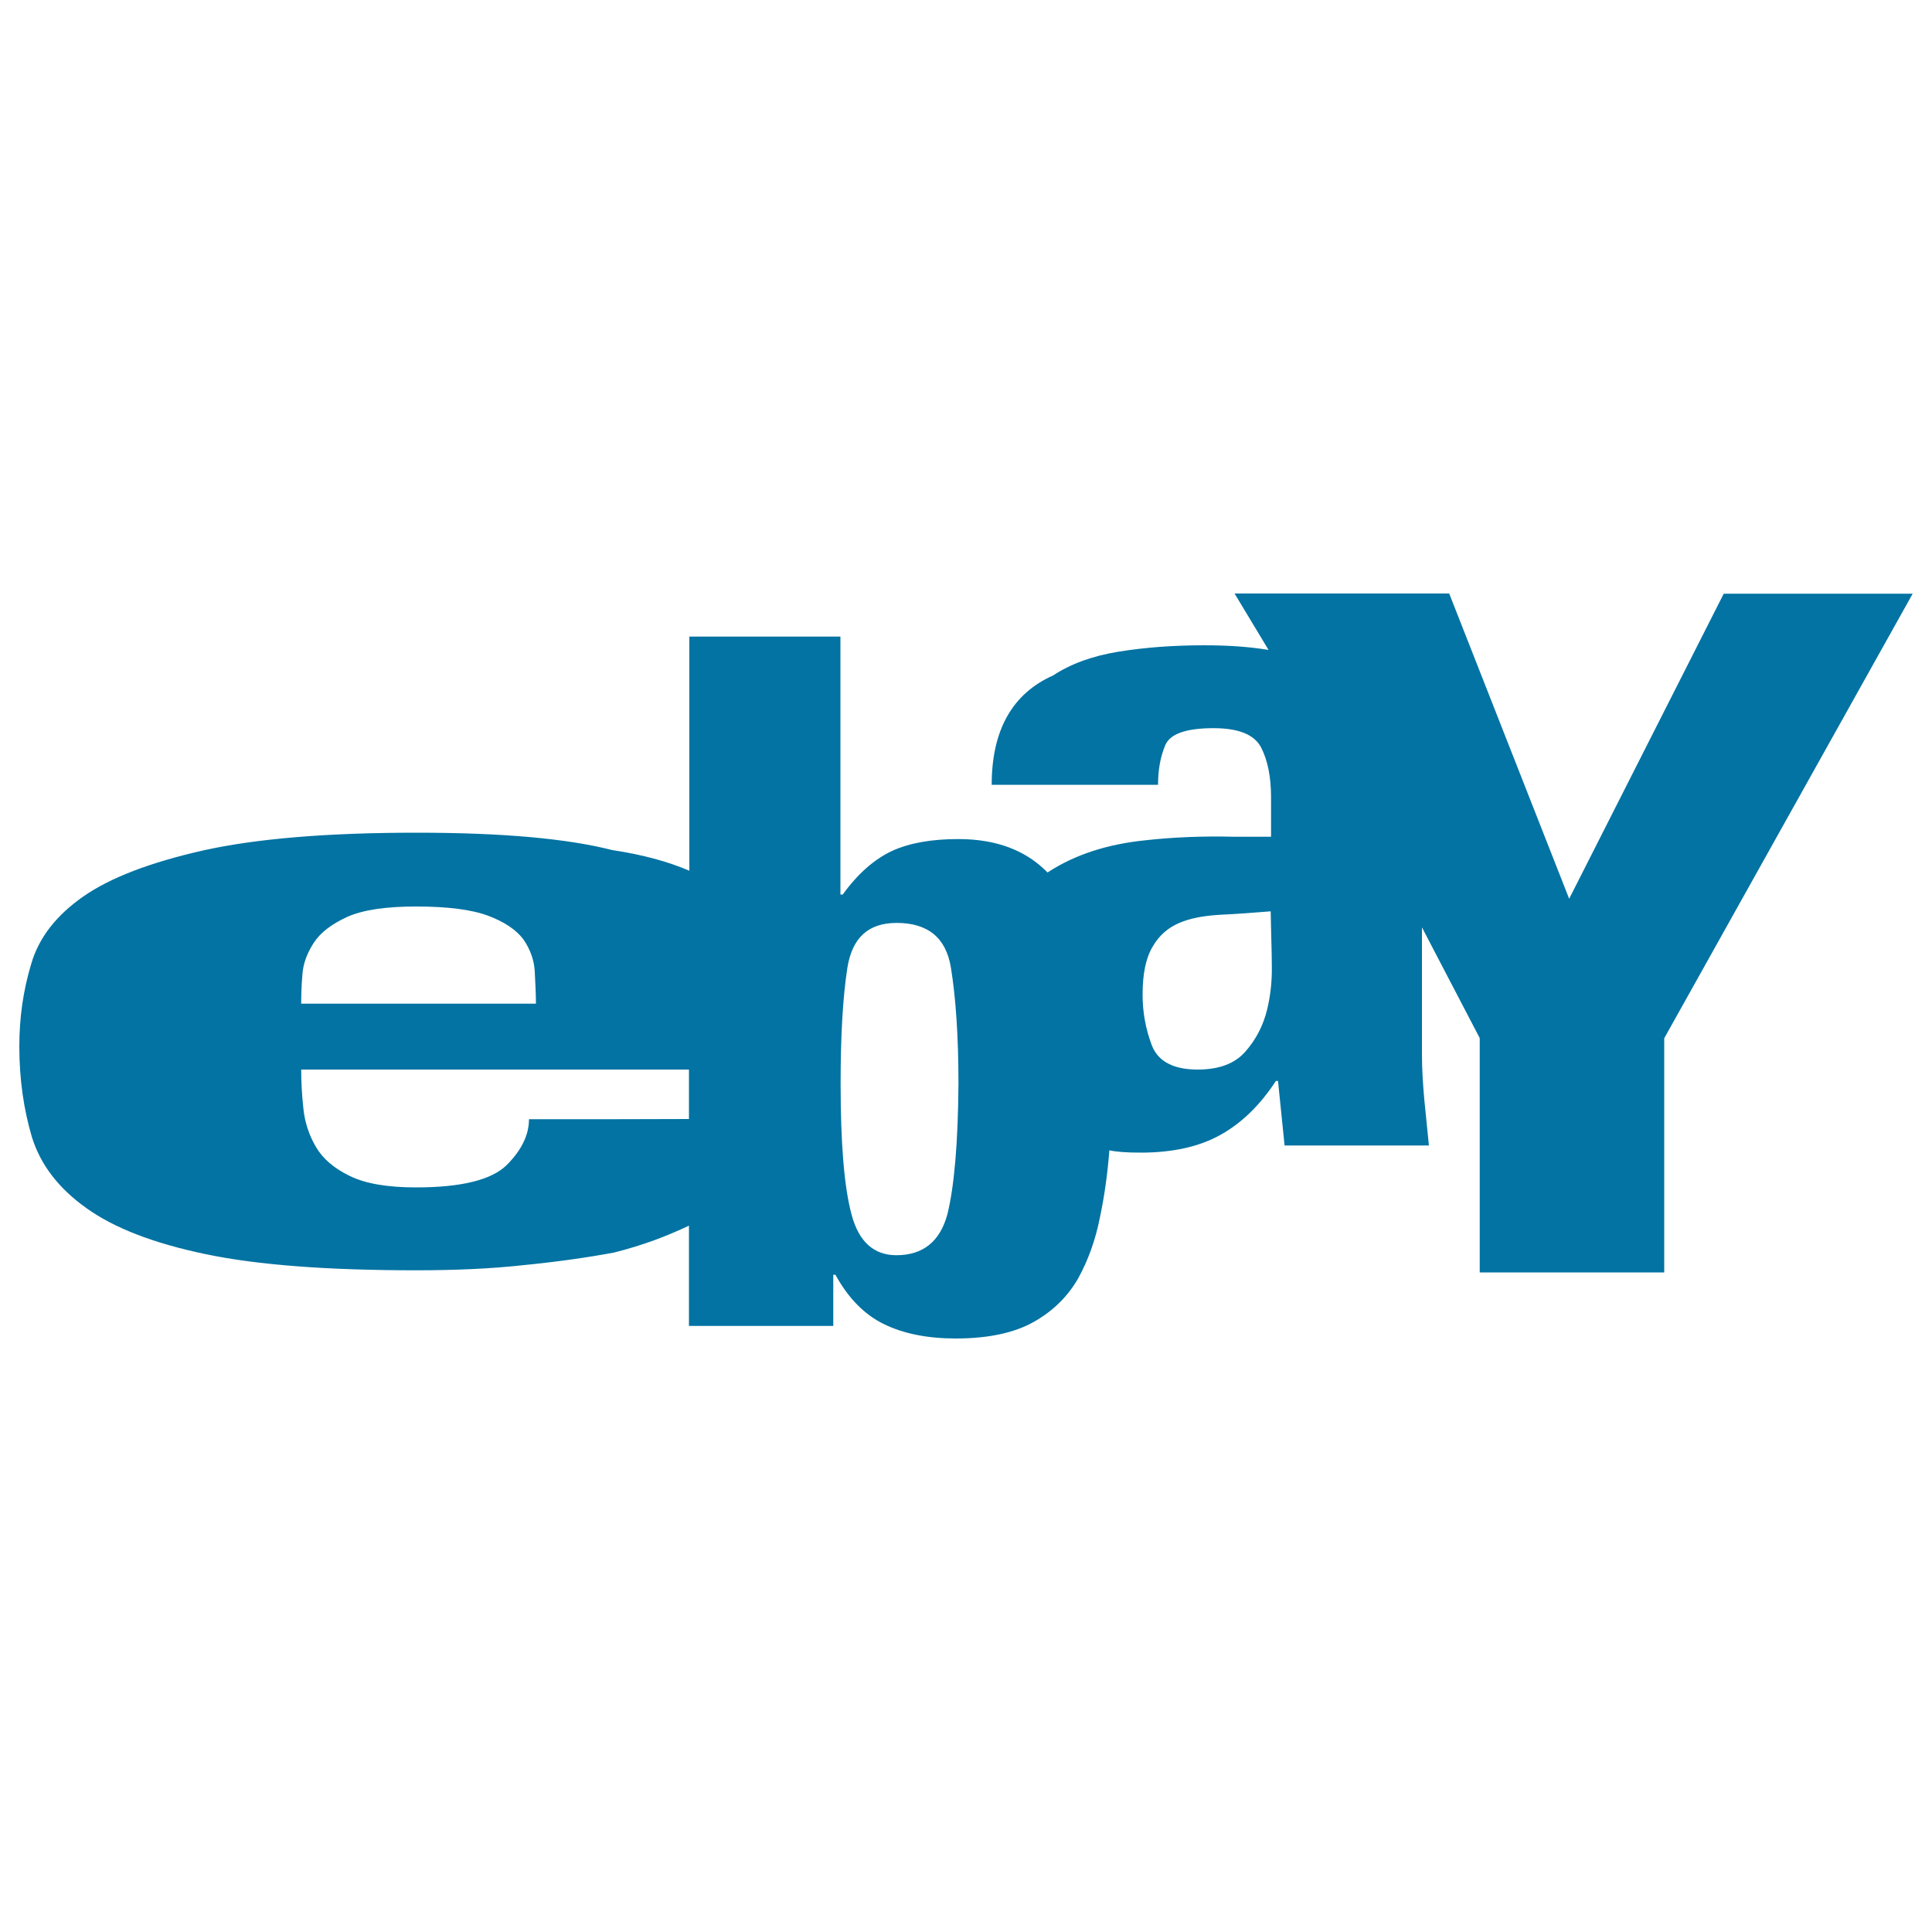 <svg xmlns="http://www.w3.org/2000/svg" viewBox="0 0 1000 1000" style="fill:#0273a2">
<title>EBay SVG icon</title>
<g><path d="M892.2,307.3l-80,157.9l-62.1-158H639l17.6,29.2c-4.9-0.8-10.1-1.4-15.4-1.8c-5.6-0.4-11.6-0.6-18.1-0.6c-15.8,0-30.5,1.1-44.1,3.3c-13.5,2.2-24.8,6.3-33.9,12.3c-21.1,9.4-31.8,28.3-31.8,56.6h86.1c0-7.7,1.2-14.4,3.7-20.4c2.4-5.9,10.7-8.9,25-8.9c13,0,21.1,3.3,24.6,9.9c3.4,6.6,5.2,15.2,5.2,26v20.3c-6.3,0-12.7,0-19,0c-16.1-0.4-31.4,0.2-45.8,1.8c-19.9,2-36.9,7.5-50.9,16.7c-11.2-11.5-26.5-17.3-46.2-17.3c-13.8,0-25.3,2-34.4,6.2c-9.1,4.3-17.6,11.7-25.4,22.5h-1.2V329.5h-78.2v121.2c-11.1-4.8-24.5-8.4-39.9-10.7c-23.4-6-57.2-9-101.3-9c-46.3,0-83.2,3.1-110.5,9.2c-27.4,6.2-48.1,14.1-62.1,23.9c-14,9.8-23,21.4-26.9,35C12,512.7,10,526.9,10,541.6c0,17.1,2.3,32.7,6.5,46.9c4.4,14.2,13.7,26.5,28.2,36.8c14.3,10.3,35,18.3,62,23.9c26.9,5.6,63.1,8.3,108.6,8.3c20.3,0,38.9-0.8,56-2.7c17.1-1.7,32.7-3.9,46.6-6.5c7.1-1.8,14-3.9,20.6-6.3c6.5-2.4,12.6-5,18.1-7.6v51.9h74.7v-26.5h1.1c6.7,12.2,15.1,20.7,25.2,25.6c10,4.9,22.5,7.4,37.1,7.4c16.8,0,30.3-2.9,40.4-8.6c10.1-5.7,17.7-13.3,23-22.6c5.1-9.3,8.9-19.7,11.2-31.4c2.5-11.7,4-23.3,4.9-34.8c3.6,0.8,9,1.2,16.2,1.2c16.6,0,30.5-3.1,41.5-9.3c10.9-6.1,20.4-15.4,28.5-27.8h1.1l3.4,33.4h74.7l-2.4-23.9c-0.7-8-1.2-15.6-1.2-22.8v-66.2l29.9,57.3v121.3h95.5V537.4L990,307.3L892.2,307.3L892.2,307.3z M156.5,504.8c0.3-5.8,2.4-11.4,5.9-16.8c3.5-5.4,9.4-9.8,17.5-13.5c8.2-3.6,20-5.3,35.5-5.3c16.2,0,28.8,1.6,37.3,4.8c8.5,3.2,14.5,7.3,18.2,12.2c3.5,5.1,5.6,10.7,5.9,16.8c0.3,6.2,0.6,11.7,0.6,16.5H155.9C155.9,515.5,156,510.6,156.5,504.8z M356.6,579.2L356.6,579.2l-38.7,0.1h-1.2h-42.9c0,8.2-3.9,16.1-11.6,23.8c-7.8,7.6-23.4,11.5-46.8,11.5c-14.7,0-26.1-1.9-34.3-5.9c-8.1-3.9-14-8.9-17.6-15.1c-3.6-6.1-5.8-12.9-6.5-20.1c-0.8-7.3-1.1-13.9-1.1-19.9h200.7V579.2z M490.4,628.4c-3.8,14.2-12.7,21.3-26.4,21.3c-11.8,0-19.6-7.1-23.3-21.3c-3.8-14.3-5.6-36.8-5.6-67.7c0-24.3,1.1-44.3,3.5-59.8c2.5-15.5,10.8-23.2,25.5-23.2c16.2,0,25.6,7.7,28.1,23.2c2.5,15.5,3.9,35.4,3.9,59.8C495.9,591.5,493.9,614.1,490.4,628.4z M655.9,522.4c-2,8.3-5.8,15.7-11.3,21.9c-5.4,6.2-13.6,9.3-24.7,9.3c-12.5,0-20.5-4.2-23.7-12.5c-3.2-8.4-4.8-17.2-4.8-26.3c0-10.7,1.7-19,5.2-24.8c3.3-5.8,8-9.8,13.6-12.2c5.7-2.5,12.7-3.8,21-4.3c8.3-0.4,17-1,26.5-1.8c0,2,0.2,6.4,0.3,13.2c0.2,6.8,0.3,12,0.3,15.6C658.4,507.9,657.6,515.3,655.9,522.4z"/></g>
</svg>